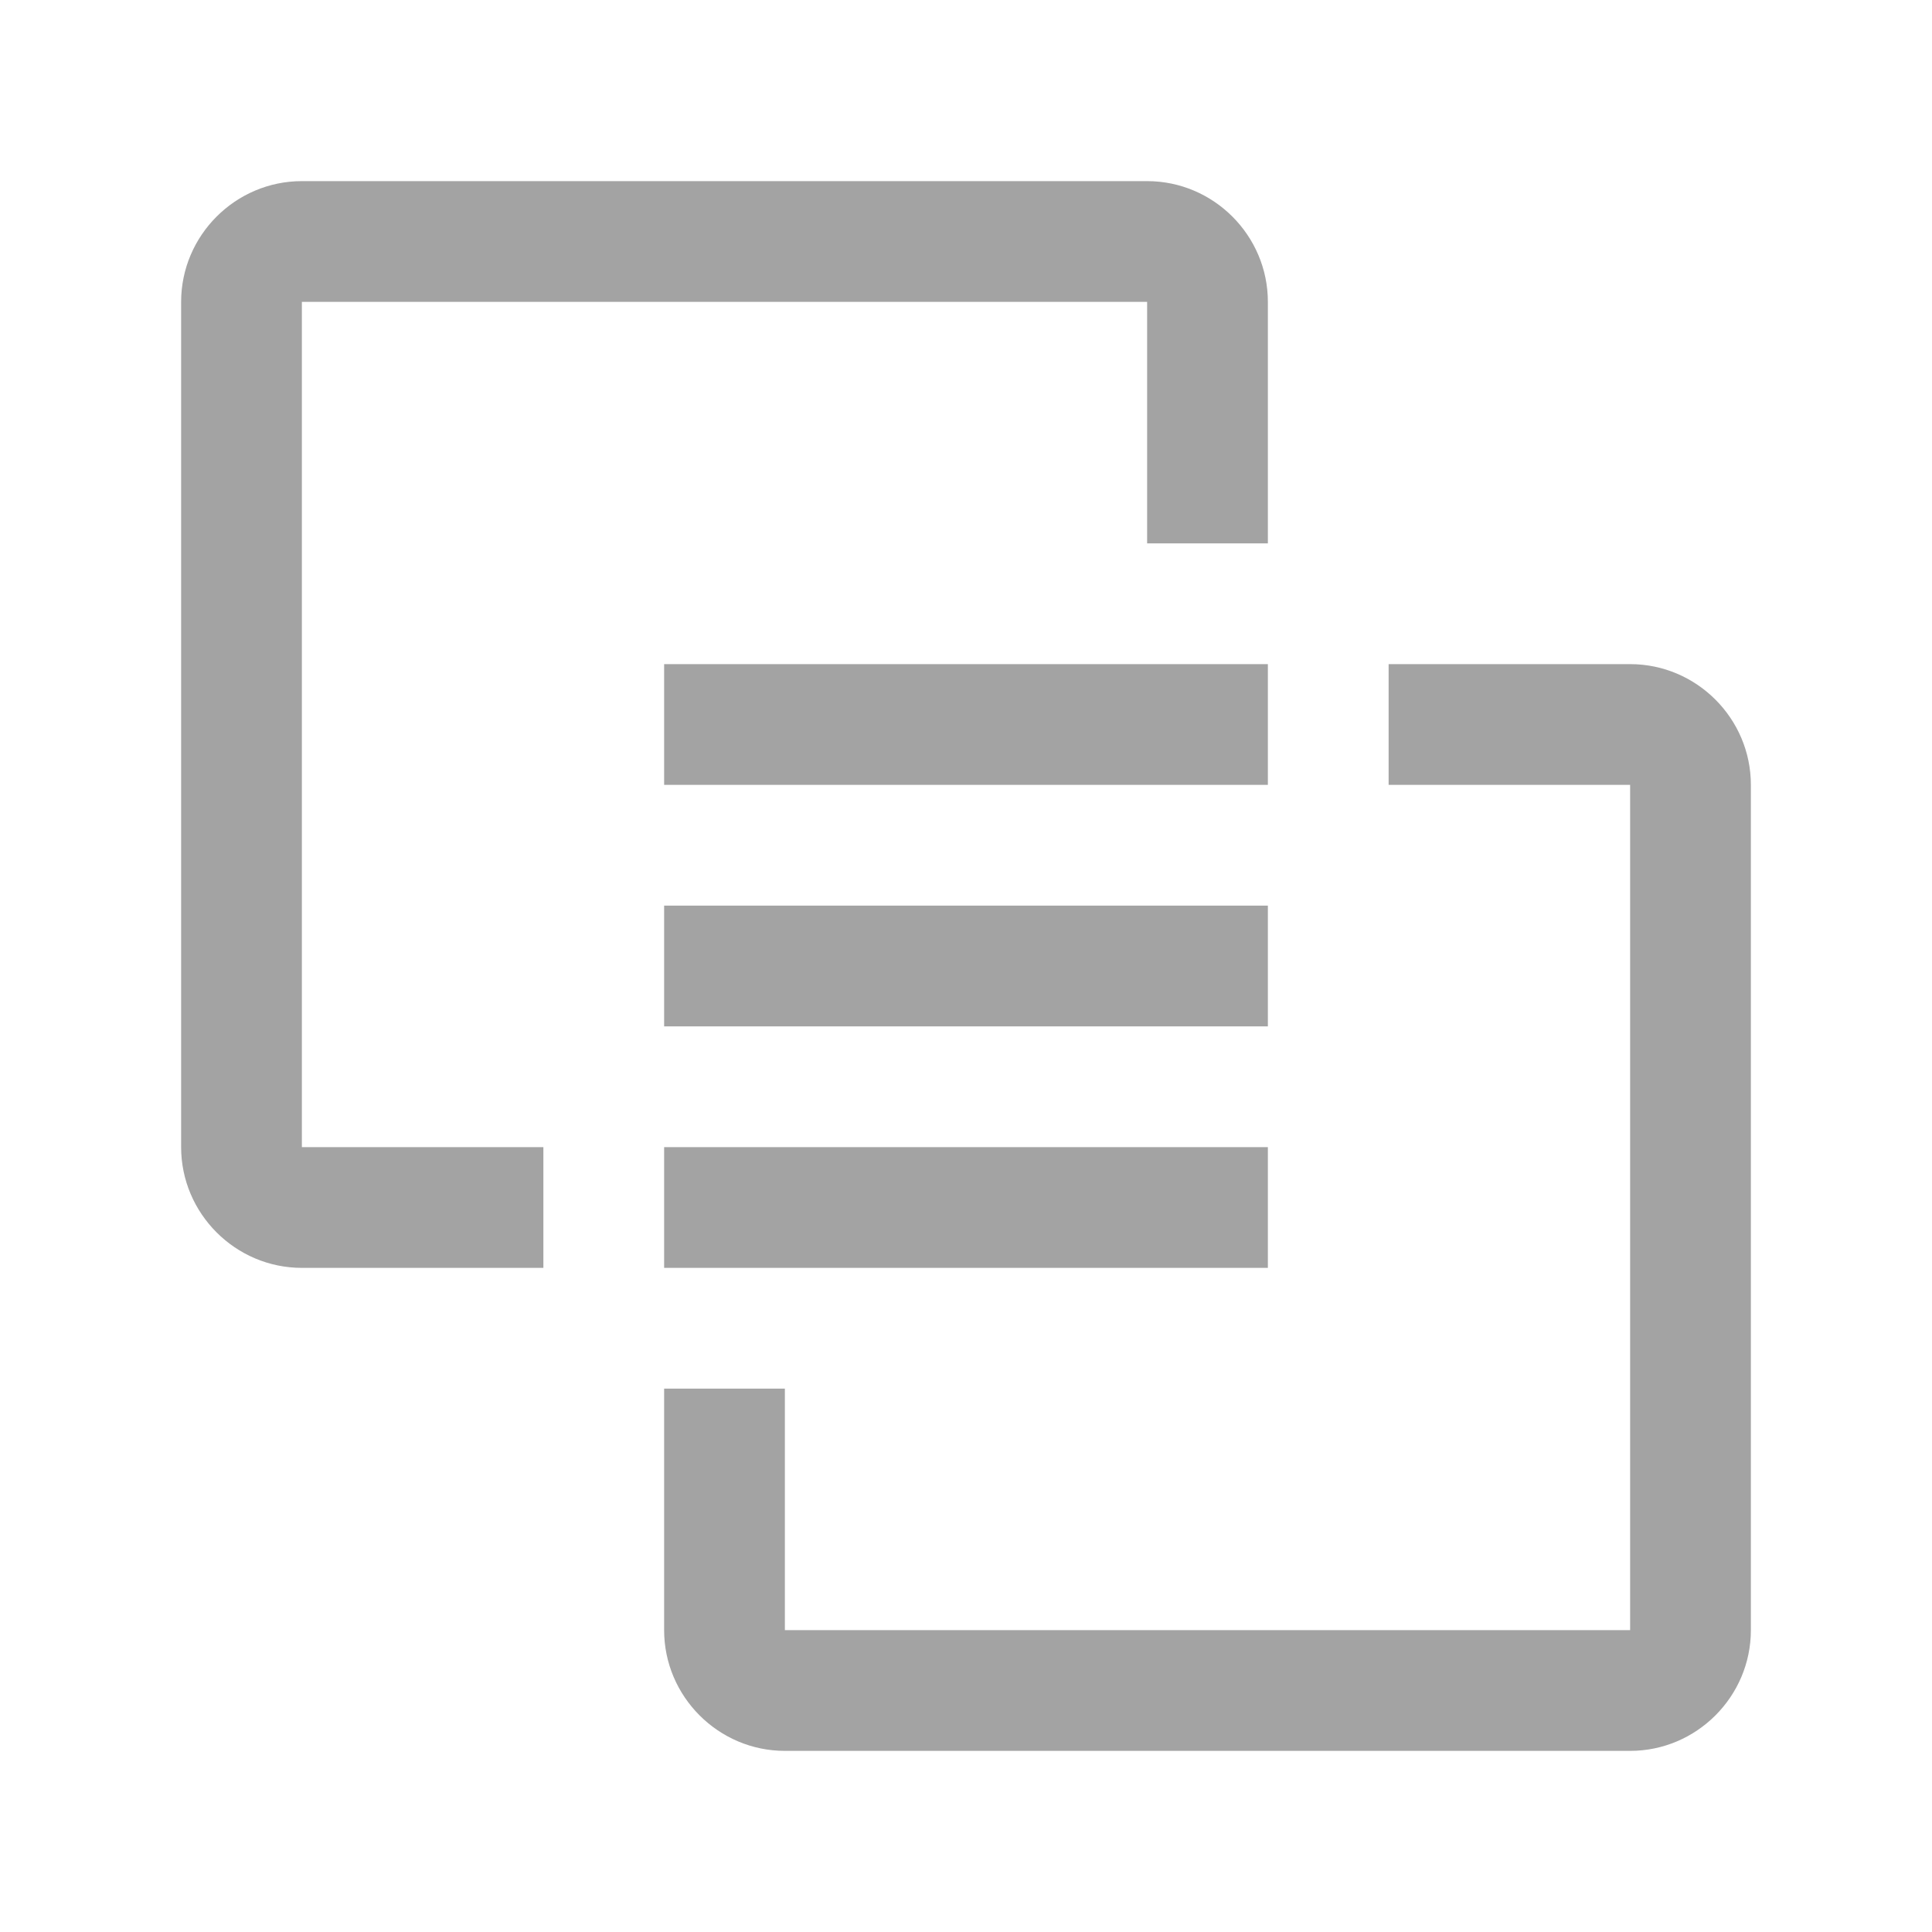 <?xml version="1.0" encoding="UTF-8"?>
<svg width="32px" height="32px" viewBox="0 0 32 32" version="1.1" xmlns="http://www.w3.org/2000/svg" xmlns:xlink="http://www.w3.org/1999/xlink">
    <title>about-value-collaboration</title>
    <g id="About-/-Mission" stroke="none" stroke-width="1" fill="none" fill-rule="evenodd">
        <g id="Fill">
            <rect id="_x3C_Transparent_Rectangle_x3E__589_" x="0" y="0" width="32" height="32"></rect>
            <path d="M27,11 C28.1,11 29,11.9 29,13 L29,27 C29,28.1 28.1,29 27,29 L13,29 C11.9,29 11,28.1 11,27 L11,23 L13,23 L13,27 L27,27 L27,13 L23,13 L23,11 L27,11 Z M21,19 L21,21 L11,21 L11,19 L21,19 Z M19,3 C20.1,3 21,3.9 21,5 L21,9 L19,9 L19,5 L5,5 L5,19 L9,19 L9,21 L5,21 C3.9,21 3,20.1 3,19 L3,5 C3,3.9 3.9,3 5,3 L19,3 Z M21,15 L21,17 L11,17 L11,15 L21,15 Z M21,11 L21,13 L11,13 L11,11 L21,11 Z" fill="#A3A3A3"></path>
        </g>
    </g>
</svg>